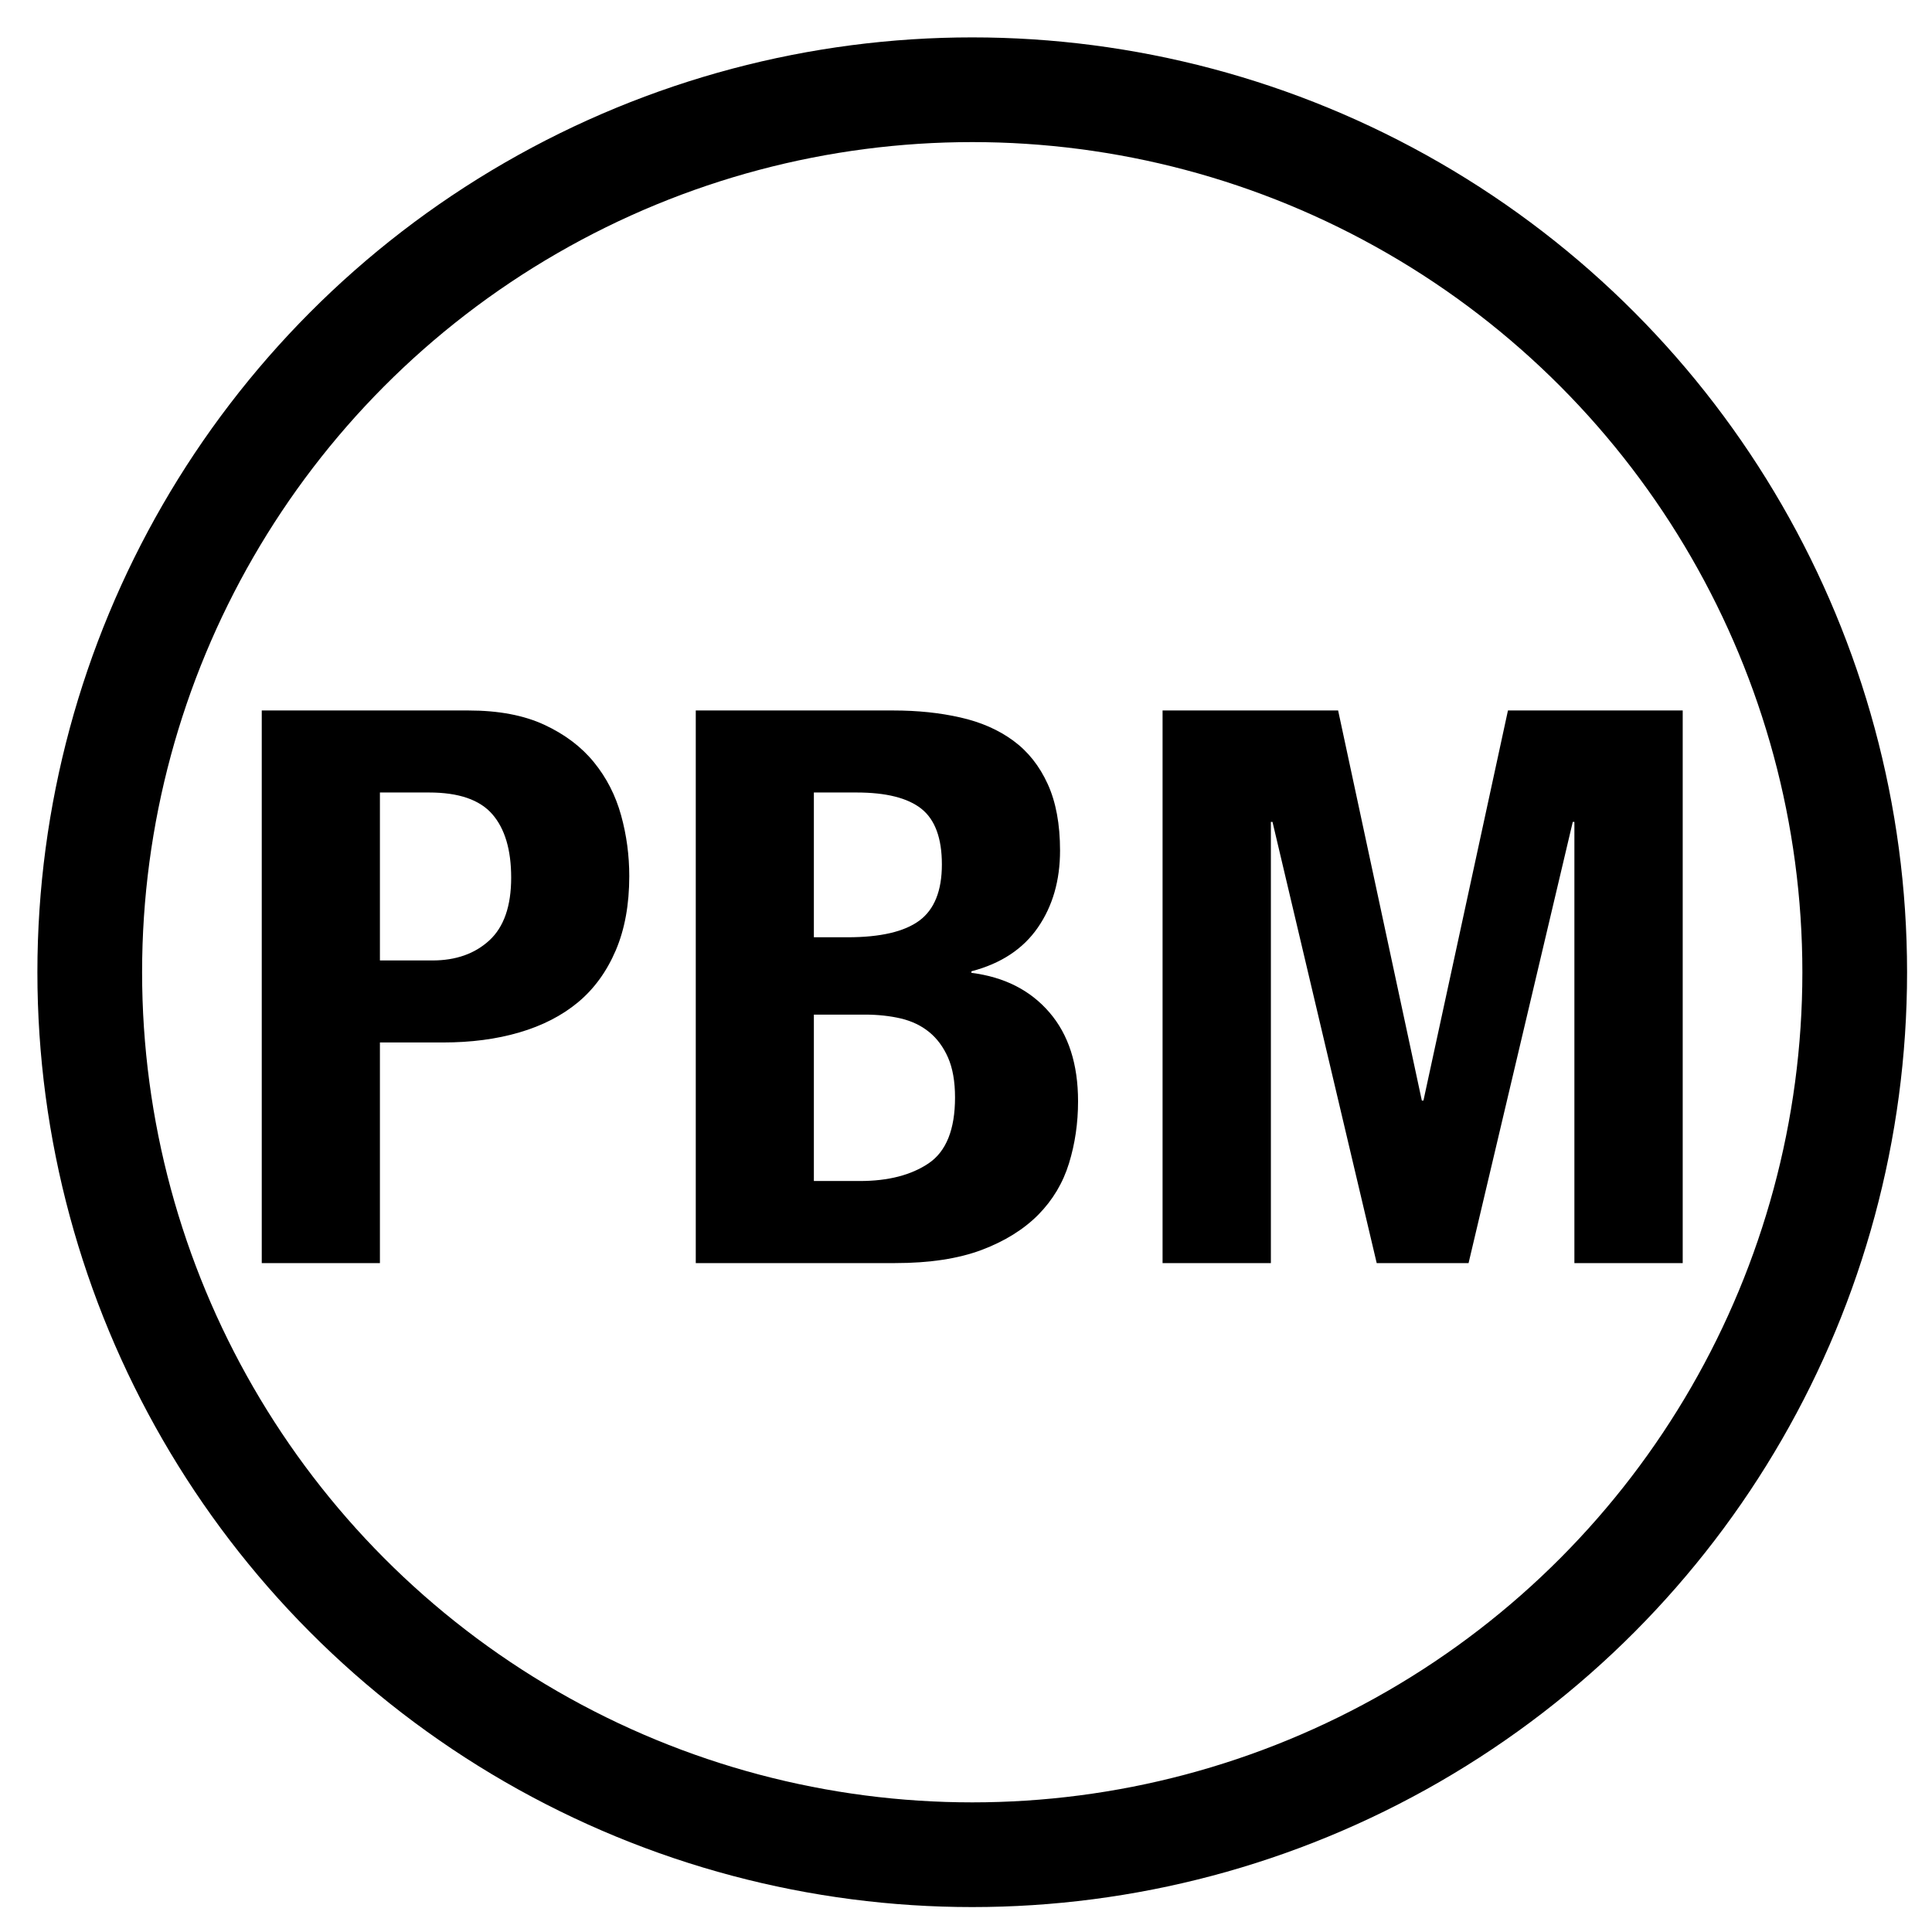 <?xml version="1.0" encoding="UTF-8"?>
<svg width="31px" height="31px" viewBox="0 0 31 31" version="1.1" xmlns="http://www.w3.org/2000/svg" xmlns:xlink="http://www.w3.org/1999/xlink">
    <title>661A41EF-EA32-4C63-AABC-D3C6C76222C2</title>
    <defs>
        <filter id="filter-1">
            <feColorMatrix in="SourceGraphic" type="matrix" values="0 0 0 0 1 0 0 0 0 0.145 0 0 0 0 0.192 0 0 0 1 0"></feColorMatrix>
        </filter>
    </defs>
    <g id="NEW" stroke="none" stroke-width="1" fill="none" fill-rule="evenodd">
        <g id="homepage" transform="translate(-465, -1671)">
            <g id="Group" transform="translate(465.6, 1671.6)" filter="url(#filter-1)">
                <g>
                    <circle id="Oval" stroke="#000000" stroke-width="1.68" cx="15" cy="15" r="14.16"></circle>
                    <path d="M5.496,19.667 L5.496,16.127 L6.509,16.127 C6.957,16.127 7.365,16.074 7.733,15.966 C8.102,15.858 8.416,15.697 8.675,15.482 C8.934,15.266 9.135,14.989 9.28,14.65 C9.425,14.31 9.497,13.913 9.497,13.458 C9.497,13.126 9.454,12.801 9.366,12.483 C9.278,12.164 9.133,11.88 8.931,11.632 C8.73,11.384 8.464,11.183 8.135,11.03 C7.806,10.877 7.4,10.8 6.917,10.8 L3.6,10.8 L3.6,19.667 L5.496,19.667 Z M6.338,14.811 L5.496,14.811 L5.496,12.116 L6.285,12.116 C6.759,12.116 7.097,12.232 7.299,12.464 C7.501,12.696 7.602,13.035 7.602,13.482 C7.602,13.938 7.486,14.273 7.253,14.488 C7.02,14.703 6.715,14.811 6.338,14.811 Z M13.763,19.667 C14.315,19.667 14.778,19.596 15.151,19.456 C15.524,19.315 15.827,19.126 16.06,18.891 C16.292,18.655 16.457,18.379 16.553,18.065 C16.65,17.75 16.698,17.419 16.698,17.071 C16.698,16.475 16.545,15.999 16.237,15.643 C15.93,15.287 15.513,15.076 14.987,15.01 L14.987,14.985 C15.461,14.861 15.816,14.627 16.053,14.283 C16.29,13.94 16.409,13.528 16.409,13.048 C16.409,12.625 16.343,12.269 16.211,11.98 C16.079,11.69 15.895,11.458 15.658,11.284 C15.421,11.11 15.138,10.986 14.809,10.912 C14.48,10.837 14.122,10.8 13.736,10.8 L10.564,10.8 L10.564,19.667 L13.763,19.667 Z M12.999,14.439 L12.459,14.439 L12.459,12.116 L13.144,12.116 C13.618,12.116 13.964,12.203 14.184,12.377 C14.403,12.551 14.513,12.849 14.513,13.271 C14.513,13.693 14.392,13.994 14.151,14.172 C13.91,14.35 13.526,14.439 12.999,14.439 Z M13.197,18.35 L12.459,18.35 L12.459,15.68 L13.276,15.68 C13.486,15.68 13.679,15.701 13.855,15.742 C14.03,15.784 14.182,15.856 14.309,15.96 C14.436,16.063 14.537,16.2 14.612,16.37 C14.686,16.539 14.724,16.753 14.724,17.009 C14.724,17.522 14.583,17.874 14.302,18.065 C14.021,18.255 13.653,18.35 13.197,18.35 Z M19.792,19.667 L19.792,12.588 L19.818,12.588 L21.49,19.667 L22.964,19.667 L24.636,12.588 L24.662,12.588 L24.662,19.667 L26.4,19.667 L26.4,10.8 L23.596,10.8 L22.24,17.059 L22.214,17.059 L20.871,10.8 L18.054,10.8 L18.054,19.667 L19.792,19.667 Z" id="PBM" fill="#000000" fill-rule="nonzero"></path>
                </g>
            </g>
        </g>
    </g>
</svg>